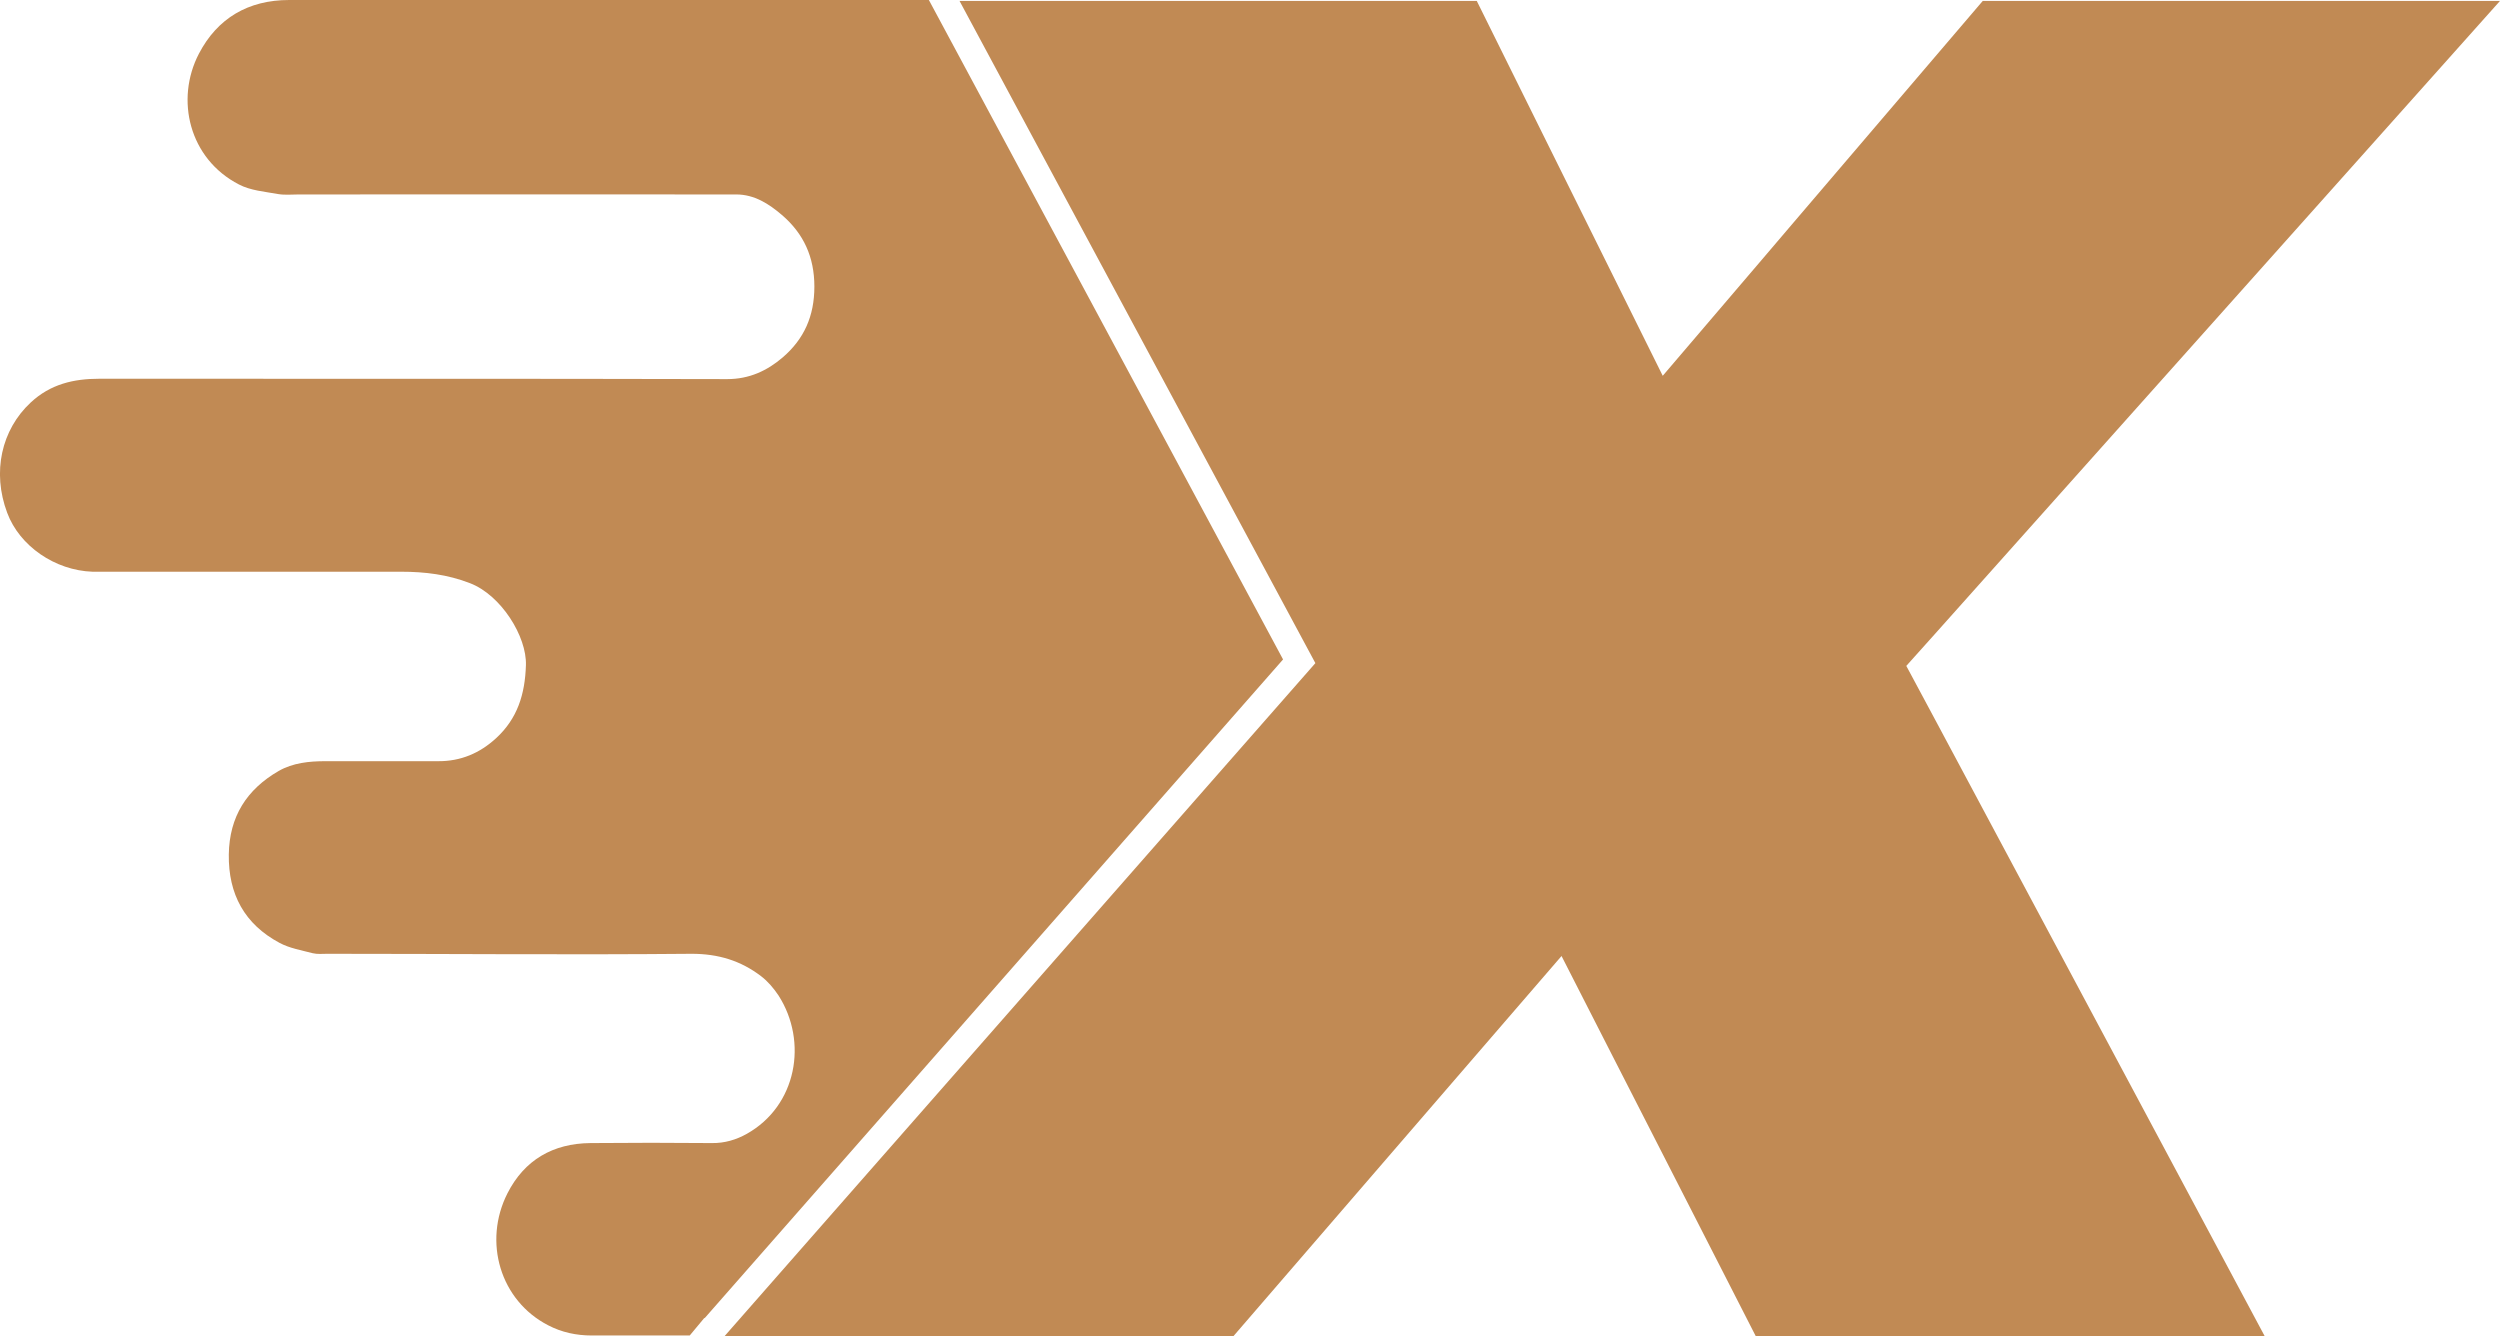 <?xml version="1.0" encoding="UTF-8"?><svg id="Layer_1" xmlns="http://www.w3.org/2000/svg" viewBox="0 0 135.38 72.37"><path d="M38.15,71.39l31.33-35.68L50.3,0H15.66c-2.22,0-3.89,.99-4.89,2.91-1.29,2.48-.53,5.69,2.17,7.08,.63,.33,1.41,.39,2.13,.52,.36,.06,.74,.02,1.1,.02,7.9,0,15.8-.01,23.7,0,.98,0,1.77,.51,2.47,1.11,1.18,1.01,1.76,2.28,1.76,3.88s-.56,2.84-1.71,3.83c-.85,.73-1.82,1.18-3.01,1.18-11.33-.03-22.66-.01-34-.02-1.39,0-2.65,.29-3.72,1.29C.08,23.27-.44,25.56,.39,27.77c.67,1.8,2.59,3.12,4.62,3.19H21.73c1.27,0,2.51,.15,3.72,.62,1.69,.65,3.08,2.89,3.03,4.44-.05,1.58-.46,2.89-1.61,3.95-.89,.82-1.93,1.26-3.15,1.25h-6.1c-.88,0-1.76,.09-2.53,.53-1.73,1-2.67,2.47-2.7,4.52-.03,2.16,.86,3.78,2.75,4.79,.54,.29,1.19,.4,1.8,.56,.25,.06,.53,.03,.79,.03,6.58,0,13.16,.06,19.73,0,1.43,0,2.65,.37,3.75,1.21,.37,.28,.69,.66,.95,1.05,1.6,2.5,.99,5.97-1.72,7.49-.57,.32-1.2,.51-1.89,.5-2.19-.02-4.39-.02-6.58,0-2.02,.02-3.57,.91-4.49,2.72-1.33,2.62-.4,5.81,2.21,7.15,.73,.38,1.52,.55,2.36,.55h5.3l.79-.95h.01Z" style="fill:#c18a54;"/><path d="M103.23,36.06l1.56-1.74L135.38,.05h-28.01l-10.34,12.11-1.73,2.03-5.26,6.16-6.15-12.39L79.97,.05h-28.01l4.25,7.91,15.02,27.95-26.03,29.65-5.96,6.79-.02,.02h27.56l5.86-6.79,11.92-13.81,2.73,5.35,4.32,8.45,3.47,6.79h27.56l-17.85-33.39s-1.56-2.91-1.56-2.91Z" style="fill:#c18a54;"/></svg>